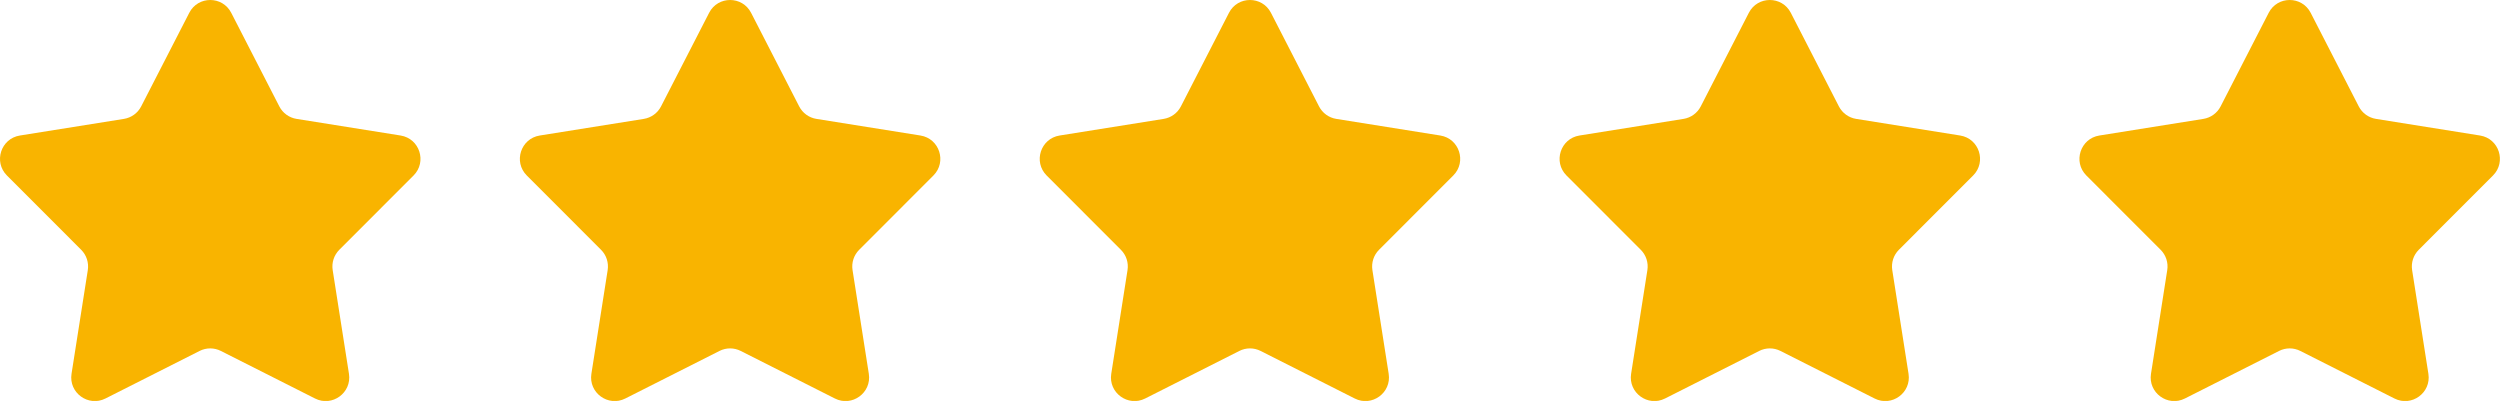 <svg width="106" height="17" viewBox="0 0 106 17" fill="none" xmlns="http://www.w3.org/2000/svg">
<path fill-rule="evenodd" clip-rule="evenodd" d="M8.025 0.543C8.397 -0.181 9.432 -0.181 9.804 0.543L11.843 4.511C11.988 4.794 12.26 4.991 12.574 5.041L16.986 5.746C17.792 5.875 18.112 6.863 17.535 7.441L14.386 10.591C14.161 10.817 14.056 11.137 14.106 11.453L14.796 15.849C14.922 16.654 14.084 17.264 13.357 16.896L9.365 14.88C9.082 14.736 8.747 14.736 8.463 14.88L4.472 16.896C3.745 17.264 2.907 16.654 3.033 15.849L3.723 11.453C3.772 11.137 3.668 10.817 3.442 10.591L0.294 7.441C-0.283 6.863 0.037 5.875 0.843 5.746L5.254 5.041C5.569 4.991 5.841 4.794 5.986 4.511L8.025 0.543ZM30.067 0.543C30.439 -0.181 31.474 -0.181 31.846 0.543L33.885 4.511C34.03 4.794 34.302 4.991 34.616 5.041L39.028 5.746C39.834 5.875 40.154 6.863 39.577 7.441L36.429 10.591C36.203 10.817 36.098 11.137 36.148 11.453L36.838 15.849C36.964 16.654 36.126 17.264 35.399 16.896L31.407 14.88C31.124 14.736 30.789 14.736 30.506 14.88L26.514 16.896C25.787 17.264 24.949 16.654 25.075 15.849L25.765 11.453C25.814 11.137 25.71 10.817 25.484 10.591L22.336 7.441C21.759 6.863 22.079 5.875 22.885 5.746L27.297 5.041C27.611 4.991 27.883 4.794 28.028 4.511L30.067 0.543ZM53.888 0.543C53.516 -0.181 52.481 -0.181 52.109 0.543L50.07 4.511C49.925 4.794 49.653 4.991 49.339 5.041L44.927 5.746C44.121 5.875 43.801 6.863 44.378 7.441L47.526 10.591C47.752 10.817 47.857 11.137 47.807 11.453L47.117 15.849C46.991 16.654 47.829 17.264 48.556 16.896L52.548 14.88C52.831 14.736 53.166 14.736 53.45 14.88L57.441 16.896C58.168 17.264 59.006 16.654 58.88 15.849L58.19 11.453C58.141 11.137 58.245 10.817 58.471 10.591L61.619 7.441C62.196 6.863 61.876 5.875 61.07 5.746L56.658 5.041C56.344 4.991 56.072 4.794 55.927 4.511L53.888 0.543ZM74.151 0.543C74.523 -0.181 75.558 -0.181 75.93 0.543L77.969 4.511C78.115 4.794 78.386 4.991 78.701 5.041L83.112 5.746C83.918 5.875 84.238 6.863 83.661 7.441L80.513 10.591C80.287 10.817 80.183 11.137 80.232 11.453L80.922 15.849C81.048 16.654 80.21 17.264 79.483 16.896L75.492 14.88C75.208 14.736 74.873 14.736 74.59 14.88L70.598 16.896C69.871 17.264 69.033 16.654 69.159 15.849L69.849 11.453C69.899 11.137 69.794 10.817 69.569 10.591L66.42 7.441C65.843 6.863 66.163 5.875 66.969 5.746L71.381 5.041C71.695 4.991 71.967 4.794 72.112 4.511L74.151 0.543ZM97.972 0.543C97.6 -0.181 96.565 -0.181 96.193 0.543L94.154 4.511C94.009 4.794 93.737 4.991 93.423 5.041L89.012 5.746C88.206 5.875 87.885 6.863 88.462 7.441L91.611 10.591C91.837 10.817 91.941 11.137 91.891 11.453L91.202 15.849C91.075 16.654 91.913 17.264 92.64 16.896L96.632 14.88C96.915 14.736 97.25 14.736 97.534 14.88L101.525 16.896C102.252 17.264 103.09 16.654 102.964 15.849L102.274 11.453C102.225 11.137 102.329 10.817 102.555 10.591L105.703 7.441C106.28 6.863 105.96 5.875 105.154 5.746L100.743 5.041C100.428 4.991 100.157 4.794 100.011 4.511L97.972 0.543Z" fill="#F9B400"/>
</svg>
